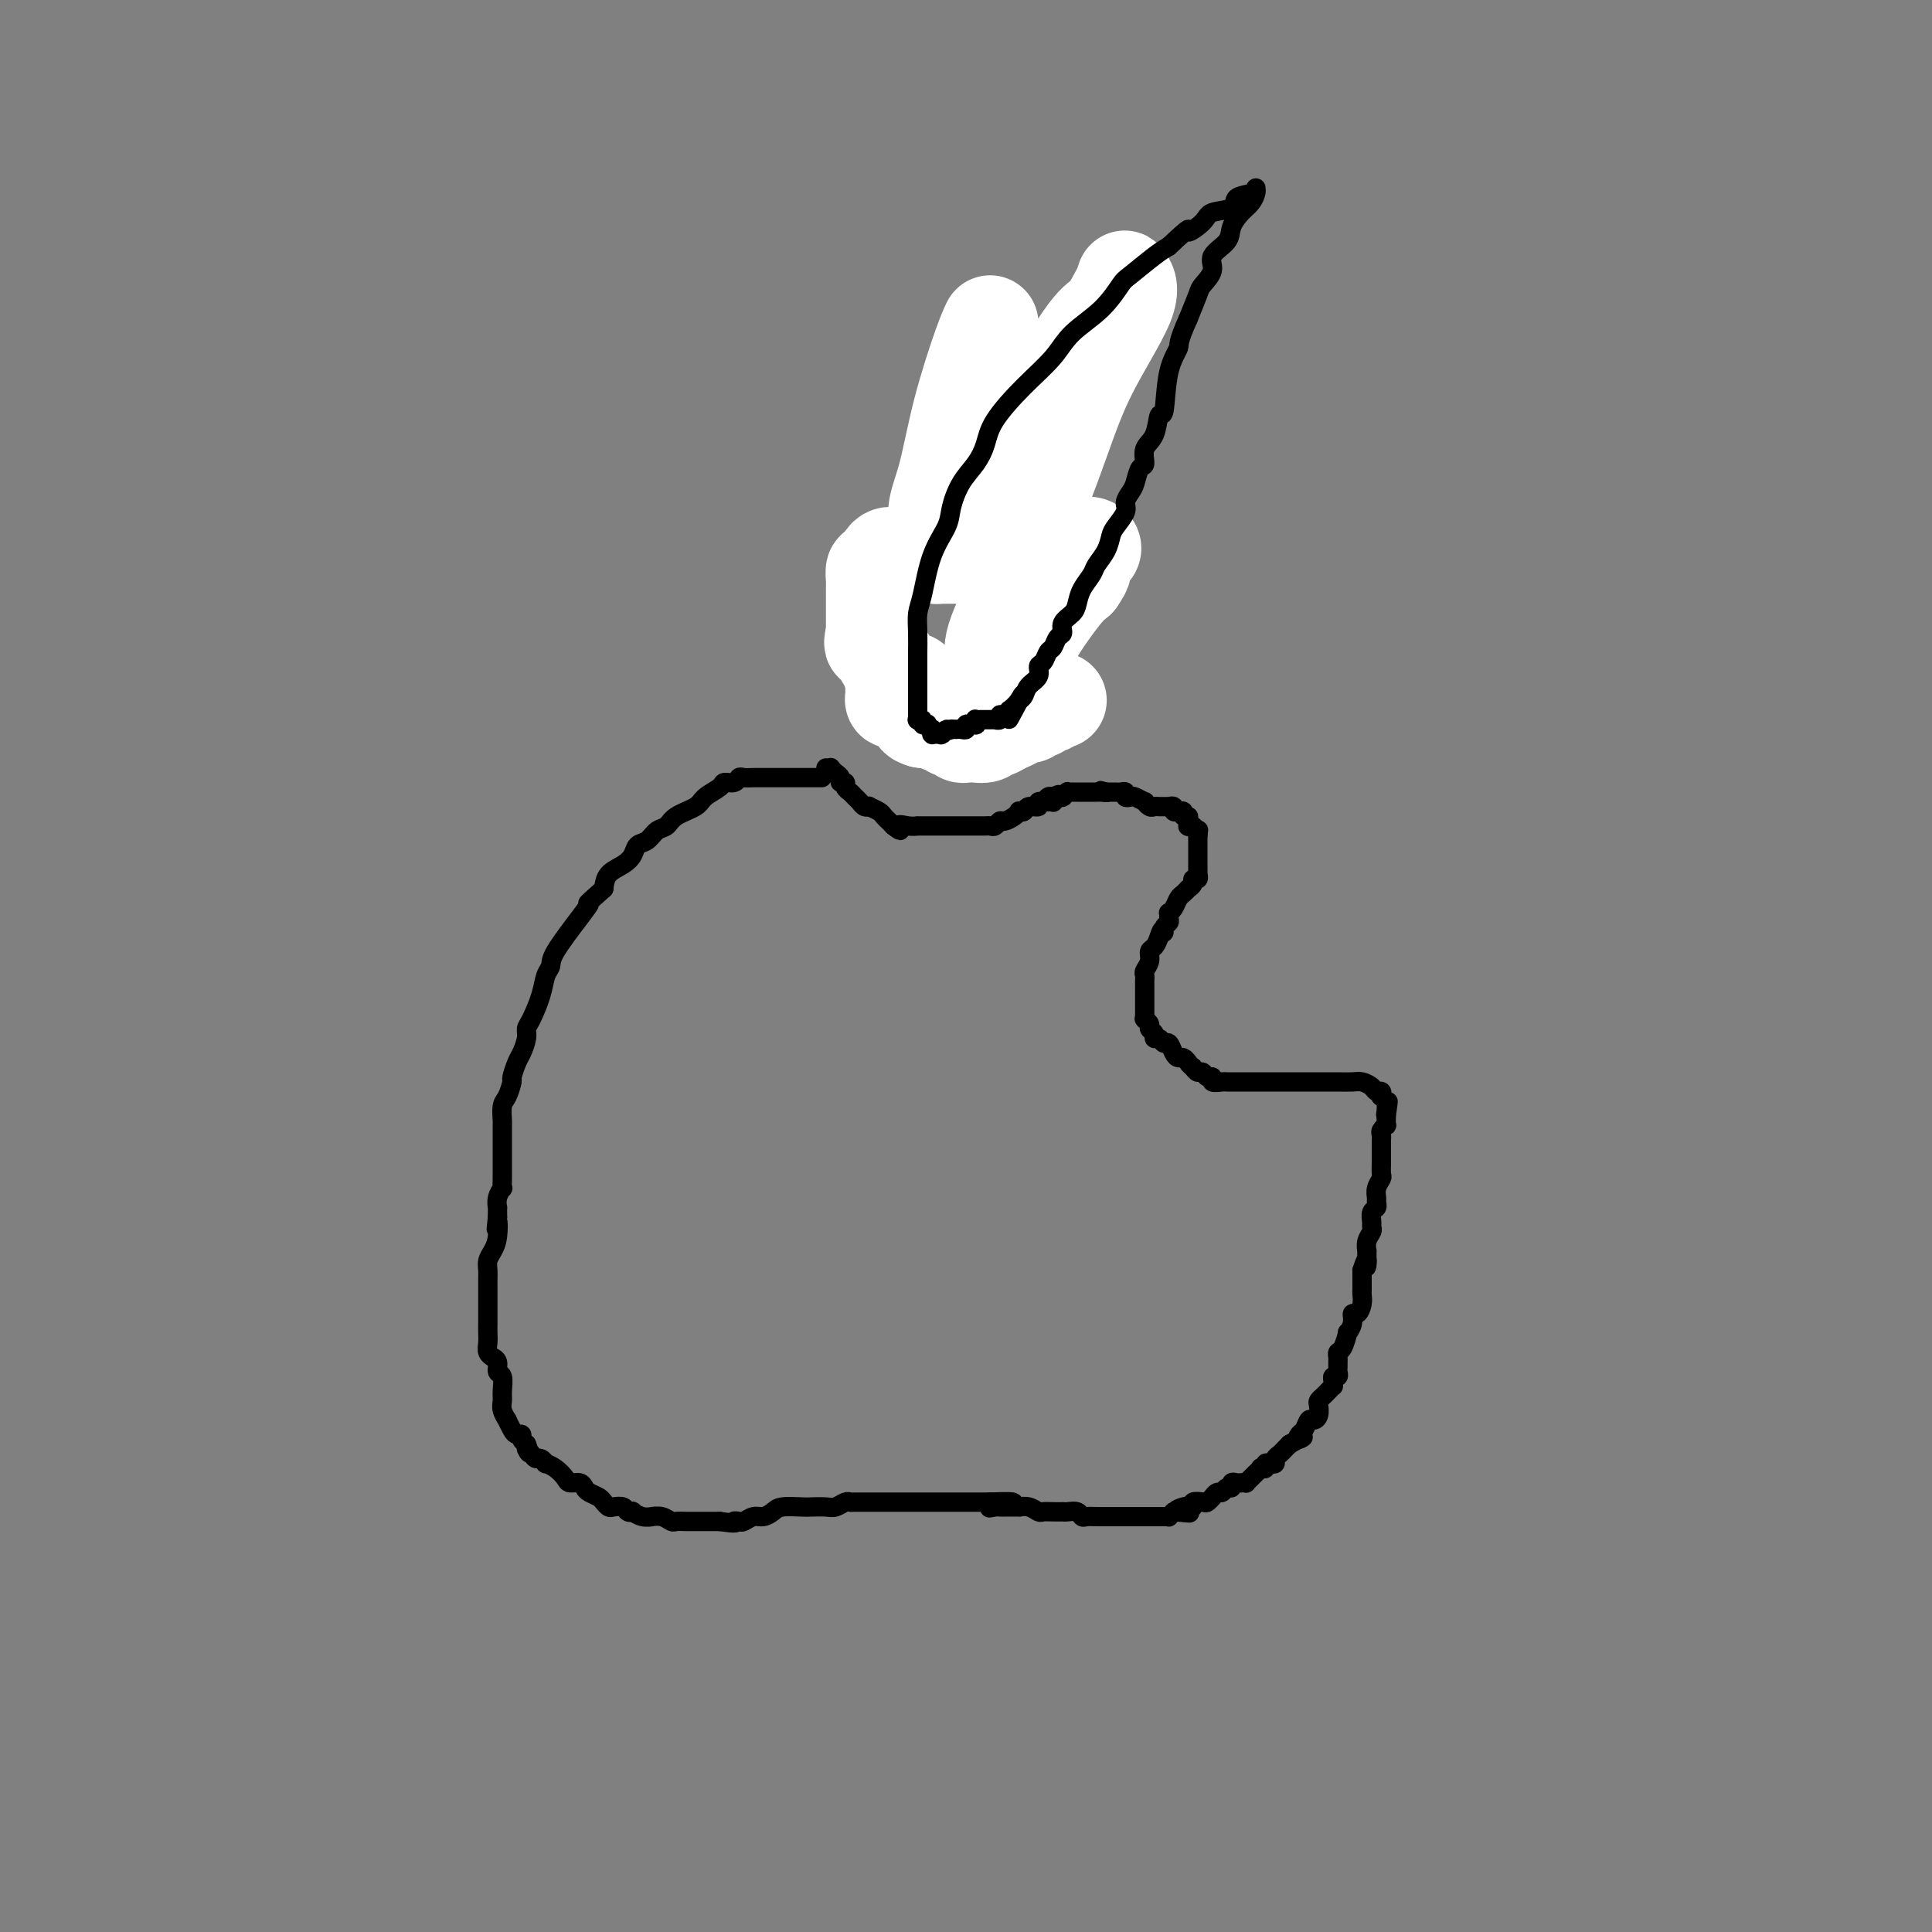 <svg viewBox='0 0 400 400' version='1.1' xmlns='http://www.w3.org/2000/svg' xmlns:xlink='http://www.w3.org/1999/xlink'><rect x="0" y="0" width="400" height="400" fill="#808080" stroke="none"/><g fill='none' stroke='#000000' stroke-width='4' stroke-linecap='round' stroke-linejoin='round'><path d='M186,153c-0.000,-0.002 -0.000,-0.005 0,0c0.000,0.005 0.000,0.016 0,0c-0.000,-0.016 -0.000,-0.060 0,0c0.000,0.060 0.000,0.223 0,0c-0.000,-0.223 -0.000,-0.834 0,-1c0.000,-0.166 0.001,0.111 0,0c-0.001,-0.111 -0.004,-0.611 0,-1c0.004,-0.389 0.015,-0.668 0,-1c-0.015,-0.332 -0.057,-0.719 0,-1c0.057,-0.281 0.211,-0.458 0,-1c-0.211,-0.542 -0.789,-1.451 -1,-2c-0.211,-0.549 -0.057,-0.738 0,-1c0.057,-0.262 0.015,-0.595 0,-1c-0.015,-0.405 -0.004,-0.881 0,-1c0.004,-0.119 0.001,0.120 0,0c-0.001,-0.120 -0.000,-0.600 0,-1c0.000,-0.400 0.000,-0.719 0,-1c-0.000,-0.281 -0.000,-0.523 0,-1c0.000,-0.477 0.000,-1.188 0,-2c-0.000,-0.812 -0.000,-1.723 0,-2c0.000,-0.277 0.000,0.080 0,0c-0.000,-0.080 -0.000,-0.599 0,-1c0.000,-0.401 0.000,-0.686 0,-1c-0.000,-0.314 -0.000,-0.657 0,-1'/><path d='M185,133c-0.202,-3.327 -0.208,-1.643 0,-1c0.208,0.643 0.629,0.246 1,-1c0.371,-1.246 0.691,-3.342 1,-4c0.309,-0.658 0.607,0.122 1,0c0.393,-0.122 0.880,-1.146 1,-2c0.120,-0.854 -0.127,-1.538 0,-2c0.127,-0.462 0.626,-0.702 1,-1c0.374,-0.298 0.621,-0.653 1,-1c0.379,-0.347 0.889,-0.684 1,-1c0.111,-0.316 -0.178,-0.610 0,-1c0.178,-0.390 0.824,-0.874 1,-1c0.176,-0.126 -0.119,0.108 0,0c0.119,-0.108 0.651,-0.556 1,-1c0.349,-0.444 0.513,-0.882 1,-2c0.487,-1.118 1.297,-2.915 2,-4c0.703,-1.085 1.301,-1.457 2,-2c0.699,-0.543 1.501,-1.259 2,-2c0.499,-0.741 0.694,-1.509 1,-2c0.306,-0.491 0.722,-0.705 1,-1c0.278,-0.295 0.417,-0.670 1,-1c0.583,-0.330 1.610,-0.613 2,-1c0.390,-0.387 0.145,-0.876 0,-1c-0.145,-0.124 -0.188,0.117 0,0c0.188,-0.117 0.608,-0.592 1,-1c0.392,-0.408 0.757,-0.750 1,-1c0.243,-0.250 0.365,-0.408 1,-1c0.635,-0.592 1.783,-1.617 2,-2c0.217,-0.383 -0.499,-0.123 0,-1c0.499,-0.877 2.211,-2.890 3,-4c0.789,-1.110 0.654,-1.317 1,-2c0.346,-0.683 1.173,-1.841 2,-3'/><path d='M217,86c5.360,-7.858 2.759,-4.004 2,-3c-0.759,1.004 0.322,-0.844 1,-2c0.678,-1.156 0.952,-1.621 1,-2c0.048,-0.379 -0.131,-0.672 0,-1c0.131,-0.328 0.571,-0.690 1,-1c0.429,-0.310 0.847,-0.566 1,-1c0.153,-0.434 0.041,-1.046 0,-1c-0.041,0.046 -0.011,0.748 0,1c0.011,0.252 0.003,0.053 0,0c-0.003,-0.053 -0.001,0.041 0,0c0.001,-0.041 0.000,-0.218 0,0c-0.000,0.218 -0.000,0.829 0,1c0.000,0.171 0.000,-0.098 0,0c-0.000,0.098 -0.000,0.562 0,1c0.000,0.438 0.000,0.849 0,1c-0.000,0.151 -0.000,0.040 0,0c0.000,-0.040 0.000,-0.011 0,0c-0.000,0.011 -0.000,0.003 0,0c0.000,-0.003 0.000,-0.002 0,0'/><path d='M223,96c0.000,0.000 0.100,0.100 0.1,0.1'/><path d='M222,77c0.000,0.453 0.000,0.906 0,1c0.000,0.094 -0.000,-0.172 0,0c0.000,0.172 0.000,0.781 0,1c0.000,0.219 0.000,0.048 0,0c-0.000,-0.048 0.000,0.028 0,0c0.000,-0.028 -0.000,-0.162 0,0c0.000,0.162 0.000,0.618 0,1c0.000,0.382 0.000,0.690 0,1c0.000,0.310 0.000,0.622 0,1c0.000,0.378 0.000,0.822 0,1c0.000,0.178 0.000,0.089 0,0c0.000,-0.089 -0.000,-0.179 0,0c0.000,0.179 0.000,0.625 0,1c-0.000,0.375 -0.000,0.679 0,1c0.000,0.321 0.000,0.661 0,1'/><path d='M222,86c-0.000,1.333 -0.000,0.165 0,0c0.000,-0.165 0.000,0.674 0,1c-0.000,0.326 -0.000,0.139 0,0c0.000,-0.139 0.000,-0.229 0,0c-0.000,0.229 -0.000,0.778 0,1c0.000,0.222 0.000,0.116 0,0c-0.000,-0.116 -0.000,-0.242 0,0c0.000,0.242 0.000,0.854 0,1c-0.000,0.146 -0.000,-0.172 0,0c0.000,0.172 0.000,0.834 0,1c-0.000,0.166 -0.000,-0.166 0,0c0.000,0.166 0.000,0.829 0,1c-0.000,0.171 -0.000,-0.151 0,0c0.000,0.151 0.000,0.776 0,1c-0.000,0.224 -0.000,0.049 0,0c0.000,-0.049 0.000,0.028 0,0c-0.000,-0.028 -0.000,-0.161 0,0c0.000,0.161 0.001,0.617 0,1c-0.001,0.383 -0.004,0.694 0,1c0.004,0.306 0.015,0.606 0,1c-0.015,0.394 -0.057,0.880 0,1c0.057,0.120 0.211,-0.126 0,0c-0.211,0.126 -0.789,0.625 -1,1c-0.211,0.375 -0.057,0.626 0,1c0.057,0.374 0.015,0.871 0,1c-0.015,0.129 -0.004,-0.109 0,0c0.004,0.109 0.001,0.565 0,1c-0.001,0.435 -0.000,0.849 0,1c0.000,0.151 0.000,0.041 0,0c-0.000,-0.041 -0.000,-0.012 0,0c0.000,0.012 0.000,0.006 0,0'/><path d='M221,101c-0.156,2.498 -0.046,1.244 0,1c0.046,-0.244 0.026,0.523 0,1c-0.026,0.477 -0.060,0.666 0,1c0.060,0.334 0.212,0.814 0,1c-0.212,0.186 -0.789,0.077 -1,0c-0.211,-0.077 -0.057,-0.123 0,0c0.057,0.123 0.015,0.414 0,1c-0.015,0.586 -0.004,1.466 0,2c0.004,0.534 0.002,0.723 0,1c-0.002,0.277 -0.005,0.642 0,1c0.005,0.358 0.016,0.710 0,1c-0.016,0.290 -0.061,0.518 0,1c0.061,0.482 0.228,1.218 0,2c-0.228,0.782 -0.849,1.609 -1,2c-0.151,0.391 0.170,0.345 0,1c-0.170,0.655 -0.829,2.011 -1,3c-0.171,0.989 0.148,1.612 0,2c-0.148,0.388 -0.761,0.542 -1,1c-0.239,0.458 -0.102,1.221 0,2c0.102,0.779 0.171,1.573 0,2c-0.171,0.427 -0.580,0.485 -1,1c-0.420,0.515 -0.849,1.485 -1,2c-0.151,0.515 -0.024,0.574 0,1c0.024,0.426 -0.054,1.217 0,2c0.054,0.783 0.240,1.557 0,2c-0.240,0.443 -0.905,0.555 -1,1c-0.095,0.445 0.381,1.221 0,2c-0.381,0.779 -1.617,1.559 -2,2c-0.383,0.441 0.089,0.542 0,1c-0.089,0.458 -0.740,1.274 -1,2c-0.260,0.726 -0.130,1.363 0,2'/><path d='M211,145c-1.791,6.763 -1.267,1.672 -1,0c0.267,-1.672 0.279,0.077 0,1c-0.279,0.923 -0.849,1.021 -1,1c-0.151,-0.021 0.117,-0.160 0,0c-0.117,0.160 -0.619,0.620 -1,1c-0.381,0.380 -0.641,0.680 -1,1c-0.359,0.320 -0.818,0.660 -1,1c-0.182,0.340 -0.086,0.678 0,1c0.086,0.322 0.163,0.626 0,1c-0.163,0.374 -0.564,0.817 -1,1c-0.436,0.183 -0.905,0.106 -1,0c-0.095,-0.106 0.184,-0.240 0,0c-0.184,0.240 -0.833,0.853 -1,1c-0.167,0.147 0.147,-0.171 0,0c-0.147,0.171 -0.756,0.830 -1,1c-0.244,0.170 -0.122,-0.151 0,0c0.122,0.151 0.244,0.772 0,1c-0.244,0.228 -0.854,0.061 -1,0c-0.146,-0.061 0.172,-0.016 0,0c-0.172,0.016 -0.835,0.004 -1,0c-0.165,-0.004 0.167,-0.001 0,0c-0.167,0.001 -0.833,0.001 -1,0c-0.167,-0.001 0.167,-0.001 0,0c-0.167,0.001 -0.833,0.004 -1,0c-0.167,-0.004 0.166,-0.015 0,0c-0.166,0.015 -0.832,0.057 -1,0c-0.168,-0.057 0.162,-0.211 0,0c-0.162,0.211 -0.817,0.789 -1,1c-0.183,0.211 0.104,0.057 0,0c-0.104,-0.057 -0.601,-0.016 -1,0c-0.399,0.016 -0.699,0.008 -1,0'/><path d='M194,157c-1.099,0.155 -0.347,0.041 0,0c0.347,-0.041 0.289,-0.011 0,0c-0.289,0.011 -0.810,0.003 -1,0c-0.190,-0.003 -0.050,-0.001 0,0c0.050,0.001 0.010,0.001 0,0c-0.010,-0.001 0.012,-0.004 0,0c-0.012,0.004 -0.056,0.015 0,0c0.056,-0.015 0.212,-0.057 0,0c-0.212,0.057 -0.793,0.211 -1,0c-0.207,-0.211 -0.042,-0.789 0,-1c0.042,-0.211 -0.040,-0.056 0,0c0.040,0.056 0.203,0.011 0,0c-0.203,-0.011 -0.773,0.011 -1,0c-0.227,-0.011 -0.112,-0.056 0,0c0.112,0.056 0.223,0.211 0,0c-0.223,-0.211 -0.778,-0.789 -1,-1c-0.222,-0.211 -0.112,-0.056 0,0c0.112,0.056 0.226,0.011 0,0c-0.226,-0.011 -0.793,0.011 -1,0c-0.207,-0.011 -0.056,-0.056 0,0c0.056,0.056 0.015,0.211 0,0c-0.015,-0.211 -0.004,-0.789 0,-1c0.004,-0.211 0.001,-0.056 0,0c-0.001,0.056 0.001,0.011 0,0c-0.001,-0.011 -0.004,0.011 0,0c0.004,-0.011 0.015,-0.056 0,0c-0.015,0.056 -0.057,0.211 0,0c0.057,-0.211 0.211,-0.789 0,-1c-0.211,-0.211 -0.788,-0.057 -1,0c-0.212,0.057 -0.061,0.016 0,0c0.061,-0.016 0.030,-0.008 0,0'/><path d='M188,153c-1.000,-0.667 -0.500,-0.333 0,0'/><path d='M171,159c0.444,0.025 0.888,0.049 1,0c0.112,-0.049 -0.110,-0.172 0,0c0.110,0.172 0.550,0.637 1,1c0.450,0.363 0.908,0.622 1,1c0.092,0.378 -0.183,0.875 0,1c0.183,0.125 0.823,-0.121 1,0c0.177,0.121 -0.107,0.611 0,1c0.107,0.389 0.607,0.679 1,1c0.393,0.321 0.678,0.674 1,1c0.322,0.326 0.682,0.626 1,1c0.318,0.374 0.596,0.821 1,1c0.404,0.179 0.935,0.090 1,0c0.065,-0.090 -0.337,-0.183 0,0c0.337,0.183 1.414,0.640 2,1c0.586,0.360 0.683,0.622 1,1c0.317,0.378 0.855,0.871 1,1c0.145,0.129 -0.101,-0.106 0,0c0.101,0.106 0.551,0.553 1,1'/><path d='M185,171c2.306,1.856 1.070,0.497 1,0c-0.070,-0.497 1.027,-0.133 2,0c0.973,0.133 1.822,0.036 2,0c0.178,-0.036 -0.313,-0.010 0,0c0.313,0.010 1.432,0.003 2,0c0.568,-0.003 0.586,-0.001 1,0c0.414,0.001 1.224,0.000 2,0c0.776,-0.000 1.517,-0.000 2,0c0.483,0.000 0.708,0.000 1,0c0.292,-0.000 0.652,0.000 1,0c0.348,-0.000 0.685,-0.000 1,0c0.315,0.000 0.609,0.000 1,0c0.391,-0.000 0.878,-0.000 1,0c0.122,0.000 -0.122,0.001 0,0c0.122,-0.001 0.610,-0.004 1,0c0.390,0.004 0.681,0.016 1,0c0.319,-0.016 0.666,-0.060 1,0c0.334,0.060 0.654,0.223 1,0c0.346,-0.223 0.719,-0.830 1,-1c0.281,-0.170 0.471,0.099 1,0c0.529,-0.099 1.397,-0.567 2,-1c0.603,-0.433 0.940,-0.833 1,-1c0.060,-0.167 -0.156,-0.101 0,0c0.156,0.101 0.686,0.238 1,0c0.314,-0.238 0.413,-0.852 1,-1c0.587,-0.148 1.664,0.171 2,0c0.336,-0.171 -0.067,-0.830 0,-1c0.067,-0.170 0.606,0.150 1,0c0.394,-0.150 0.645,-0.771 1,-1c0.355,-0.229 0.816,-0.065 1,0c0.184,0.065 0.092,0.033 0,0'/><path d='M218,165c2.178,-0.933 0.622,-0.267 0,0c-0.622,0.267 -0.311,0.133 0,0'/><path d='M170,161c-0.051,-0.000 -0.102,-0.000 0,0c0.102,0.000 0.355,0.000 0,0c-0.355,-0.000 -1.320,-0.000 -2,0c-0.680,0.000 -1.075,0.000 -2,0c-0.925,-0.000 -2.379,-0.000 -3,0c-0.621,0.000 -0.408,0.000 -1,0c-0.592,-0.000 -1.990,-0.001 -3,0c-1.010,0.001 -1.631,0.004 -2,0c-0.369,-0.004 -0.484,-0.016 -1,0c-0.516,0.016 -1.432,0.059 -2,0c-0.568,-0.059 -0.790,-0.220 -1,0c-0.210,0.220 -0.410,0.821 -1,1c-0.590,0.179 -1.569,-0.066 -2,0c-0.431,0.066 -0.314,0.441 -1,1c-0.686,0.559 -2.176,1.300 -3,2c-0.824,0.700 -0.983,1.357 -2,2c-1.017,0.643 -2.892,1.271 -4,2c-1.108,0.729 -1.448,1.560 -2,2c-0.552,0.440 -1.315,0.488 -2,1c-0.685,0.512 -1.290,1.487 -2,2c-0.710,0.513 -1.525,0.563 -2,1c-0.475,0.437 -0.612,1.262 -1,2c-0.388,0.738 -1.028,1.391 -2,2c-0.972,0.609 -2.278,1.174 -3,2c-0.722,0.826 -0.861,1.913 -1,3'/><path d='M125,184c-4.504,4.003 -3.263,3.011 -3,3c0.263,-0.011 -0.454,0.960 -2,3c-1.546,2.040 -3.923,5.148 -5,7c-1.077,1.852 -0.853,2.446 -1,3c-0.147,0.554 -0.666,1.067 -1,2c-0.334,0.933 -0.485,2.284 -1,4c-0.515,1.716 -1.395,3.795 -2,5c-0.605,1.205 -0.937,1.535 -1,2c-0.063,0.465 0.141,1.064 0,2c-0.141,0.936 -0.629,2.208 -1,3c-0.371,0.792 -0.625,1.103 -1,2c-0.375,0.897 -0.871,2.381 -1,3c-0.129,0.619 0.109,0.372 0,1c-0.109,0.628 -0.565,2.129 -1,3c-0.435,0.871 -0.849,1.111 -1,2c-0.151,0.889 -0.041,2.427 0,3c0.041,0.573 0.011,0.180 0,1c-0.011,0.820 -0.003,2.852 0,4c0.003,1.148 0.000,1.412 0,2c-0.000,0.588 0.001,1.501 0,2c-0.001,0.499 -0.004,0.584 0,1c0.004,0.416 0.015,1.163 0,2c-0.015,0.837 -0.057,1.764 0,2c0.057,0.236 0.211,-0.220 0,0c-0.211,0.220 -0.789,1.116 -1,2c-0.211,0.884 -0.057,1.757 0,2c0.057,0.243 0.015,-0.145 0,0c-0.015,0.145 -0.004,0.822 0,1c0.004,0.178 0.001,-0.144 0,0c-0.001,0.144 -0.000,0.756 0,1c0.000,0.244 0.000,0.122 0,0'/><path d='M103,252c-0.476,4.573 -0.166,1.504 0,1c0.166,-0.504 0.188,1.556 0,3c-0.188,1.444 -0.586,2.271 -1,3c-0.414,0.729 -0.843,1.361 -1,2c-0.157,0.639 -0.042,1.285 0,2c0.042,0.715 0.011,1.500 0,2c-0.011,0.500 -0.003,0.715 0,1c0.003,0.285 0.001,0.639 0,1c-0.001,0.361 -0.000,0.730 0,1c0.000,0.270 -0.000,0.443 0,1c0.000,0.557 0.000,1.500 0,2c-0.000,0.500 -0.001,0.557 0,1c0.001,0.443 0.004,1.271 0,2c-0.004,0.729 -0.016,1.358 0,2c0.016,0.642 0.061,1.298 0,2c-0.061,0.702 -0.228,1.449 0,2c0.228,0.551 0.849,0.905 1,1c0.151,0.095 -0.170,-0.070 0,0c0.170,0.070 0.830,0.375 1,1c0.170,0.625 -0.152,1.570 0,2c0.152,0.430 0.777,0.344 1,1c0.223,0.656 0.045,2.055 0,3c-0.045,0.945 0.044,1.437 0,2c-0.044,0.563 -0.219,1.199 0,2c0.219,0.801 0.833,1.769 1,2c0.167,0.231 -0.114,-0.275 0,0c0.114,0.275 0.622,1.331 1,2c0.378,0.669 0.627,0.953 1,1c0.373,0.047 0.870,-0.141 1,0c0.130,0.141 -0.106,0.612 0,1c0.106,0.388 0.553,0.694 1,1'/><path d='M109,299c1.190,3.123 0.165,1.429 0,1c-0.165,-0.429 0.529,0.406 1,1c0.471,0.594 0.720,0.946 1,1c0.280,0.054 0.590,-0.189 1,0c0.410,0.189 0.921,0.811 1,1c0.079,0.189 -0.273,-0.055 0,0c0.273,0.055 1.173,0.410 2,1c0.827,0.590 1.583,1.415 2,2c0.417,0.585 0.497,0.930 1,1c0.503,0.070 1.430,-0.136 2,0c0.570,0.136 0.783,0.615 1,1c0.217,0.385 0.438,0.678 1,1c0.562,0.322 1.464,0.674 2,1c0.536,0.326 0.707,0.627 1,1c0.293,0.373 0.710,0.818 1,1c0.290,0.182 0.455,0.100 1,0c0.545,-0.100 1.472,-0.219 2,0c0.528,0.219 0.657,0.777 1,1c0.343,0.223 0.899,0.113 1,0c0.101,-0.113 -0.255,-0.227 0,0c0.255,0.227 1.119,0.797 2,1c0.881,0.203 1.779,0.040 2,0c0.221,-0.040 -0.236,0.042 0,0c0.236,-0.042 1.165,-0.207 2,0c0.835,0.207 1.574,0.788 2,1c0.426,0.212 0.537,0.057 1,0c0.463,-0.057 1.276,-0.015 2,0c0.724,0.015 1.359,0.004 2,0c0.641,-0.004 1.288,-0.001 2,0c0.712,0.001 1.489,0.000 2,0c0.511,-0.000 0.755,-0.000 1,0'/><path d='M149,315c4.341,0.623 3.193,0.182 3,0c-0.193,-0.182 0.568,-0.104 1,0c0.432,0.104 0.536,0.234 1,0c0.464,-0.234 1.287,-0.833 2,-1c0.713,-0.167 1.317,0.099 2,0c0.683,-0.099 1.447,-0.563 2,-1c0.553,-0.437 0.896,-0.848 2,-1c1.104,-0.152 2.968,-0.044 4,0c1.032,0.044 1.233,0.026 2,0c0.767,-0.026 2.101,-0.060 3,0c0.899,0.060 1.362,0.212 2,0c0.638,-0.212 1.451,-0.789 2,-1c0.549,-0.211 0.833,-0.057 1,0c0.167,0.057 0.215,0.015 1,0c0.785,-0.015 2.306,-0.004 3,0c0.694,0.004 0.561,0.001 1,0c0.439,-0.001 1.450,-0.000 2,0c0.550,0.000 0.637,0.000 1,0c0.363,-0.000 1.000,-0.000 2,0c1.000,0.000 2.362,0.000 3,0c0.638,-0.000 0.551,-0.000 1,0c0.449,0.000 1.433,0.000 2,0c0.567,-0.000 0.718,-0.000 1,0c0.282,0.000 0.695,0.000 1,0c0.305,-0.000 0.502,-0.000 1,0c0.498,0.000 1.299,0.000 2,0c0.701,-0.000 1.304,-0.000 2,0c0.696,0.000 1.486,0.000 2,0c0.514,-0.000 0.754,-0.000 1,0c0.246,0.000 0.499,0.000 1,0c0.501,-0.000 1.251,-0.000 2,0'/><path d='M205,311c8.902,-0.392 3.157,0.627 1,1c-2.157,0.373 -0.728,0.100 0,0c0.728,-0.100 0.754,-0.026 1,0c0.246,0.026 0.713,0.006 1,0c0.287,-0.006 0.395,0.002 1,0c0.605,-0.002 1.705,-0.015 2,0c0.295,0.015 -0.217,0.056 0,0c0.217,-0.056 1.162,-0.211 2,0c0.838,0.211 1.569,0.789 2,1c0.431,0.211 0.562,0.057 1,0c0.438,-0.057 1.182,-0.016 2,0c0.818,0.016 1.711,0.008 2,0c0.289,-0.008 -0.025,-0.016 0,0c0.025,0.016 0.391,0.057 1,0c0.609,-0.057 1.462,-0.211 2,0c0.538,0.211 0.760,0.789 1,1c0.240,0.211 0.496,0.057 1,0c0.504,-0.057 1.255,-0.015 2,0c0.745,0.015 1.485,0.004 2,0c0.515,-0.004 0.806,-0.001 1,0c0.194,0.001 0.289,0.000 1,0c0.711,-0.000 2.036,-0.000 3,0c0.964,0.000 1.568,0.000 2,0c0.432,-0.000 0.693,0.000 1,0c0.307,-0.000 0.661,-0.000 1,0c0.339,0.000 0.665,0.001 1,0c0.335,-0.001 0.681,-0.003 1,0c0.319,0.003 0.611,0.011 1,0c0.389,-0.011 0.874,-0.041 1,0c0.126,0.041 -0.107,0.155 0,0c0.107,-0.155 0.553,-0.577 1,-1'/><path d='M243,313c6.056,0.369 2.195,0.291 1,0c-1.195,-0.291 0.275,-0.796 1,-1c0.725,-0.204 0.705,-0.106 1,0c0.295,0.106 0.906,0.221 1,0c0.094,-0.221 -0.329,-0.776 0,-1c0.329,-0.224 1.412,-0.117 2,0c0.588,0.117 0.682,0.243 1,0c0.318,-0.243 0.858,-0.854 1,-1c0.142,-0.146 -0.116,0.172 0,0c0.116,-0.172 0.605,-0.834 1,-1c0.395,-0.166 0.697,0.166 1,0c0.303,-0.166 0.606,-0.829 1,-1c0.394,-0.171 0.880,0.150 1,0c0.120,-0.150 -0.126,-0.772 0,-1c0.126,-0.228 0.625,-0.064 1,0c0.375,0.064 0.626,0.027 1,0c0.374,-0.027 0.870,-0.045 1,0c0.130,0.045 -0.105,0.152 0,0c0.105,-0.152 0.549,-0.563 1,-1c0.451,-0.437 0.909,-0.901 1,-1c0.091,-0.099 -0.187,0.166 0,0c0.187,-0.166 0.837,-0.763 1,-1c0.163,-0.237 -0.163,-0.115 0,0c0.163,0.115 0.813,0.224 1,0c0.187,-0.224 -0.091,-0.781 0,-1c0.091,-0.219 0.549,-0.100 1,0c0.451,0.100 0.894,0.182 1,0c0.106,-0.182 -0.126,-0.626 0,-1c0.126,-0.374 0.611,-0.678 1,-1c0.389,-0.322 0.683,-0.664 1,-1c0.317,-0.336 0.659,-0.668 1,-1'/><path d='M267,299c4.179,-2.339 2.625,-1.186 2,-1c-0.625,0.186 -0.321,-0.593 0,-1c0.321,-0.407 0.661,-0.441 1,-1c0.339,-0.559 0.679,-1.641 1,-2c0.321,-0.359 0.625,0.006 1,0c0.375,-0.006 0.821,-0.383 1,-1c0.179,-0.617 0.090,-1.476 0,-2c-0.090,-0.524 -0.182,-0.714 0,-1c0.182,-0.286 0.637,-0.668 1,-1c0.363,-0.332 0.632,-0.615 1,-1c0.368,-0.385 0.834,-0.873 1,-1c0.166,-0.127 0.030,0.107 0,0c-0.030,-0.107 0.044,-0.553 0,-1c-0.044,-0.447 -0.208,-0.893 0,-1c0.208,-0.107 0.788,0.126 1,0c0.212,-0.126 0.056,-0.612 0,-1c-0.056,-0.388 -0.012,-0.679 0,-1c0.012,-0.321 -0.007,-0.672 0,-1c0.007,-0.328 0.039,-0.633 0,-1c-0.039,-0.367 -0.150,-0.797 0,-1c0.150,-0.203 0.561,-0.178 1,-1c0.439,-0.822 0.905,-2.492 1,-3c0.095,-0.508 -0.181,0.145 0,0c0.181,-0.145 0.819,-1.090 1,-2c0.181,-0.910 -0.095,-1.787 0,-2c0.095,-0.213 0.561,0.238 1,0c0.439,-0.238 0.850,-1.166 1,-2c0.150,-0.834 0.040,-1.574 0,-2c-0.040,-0.426 -0.011,-0.538 0,-1c0.011,-0.462 0.003,-1.275 0,-2c-0.003,-0.725 -0.002,-1.363 0,-2'/><path d='M282,263c1.309,-4.068 1.082,-1.737 1,-1c-0.082,0.737 -0.018,-0.121 0,-1c0.018,-0.879 -0.009,-1.780 0,-2c0.009,-0.220 0.055,0.240 0,0c-0.055,-0.240 -0.212,-1.181 0,-2c0.212,-0.819 0.793,-1.515 1,-2c0.207,-0.485 0.041,-0.760 0,-1c-0.041,-0.240 0.042,-0.445 0,-1c-0.042,-0.555 -0.208,-1.461 0,-2c0.208,-0.539 0.792,-0.712 1,-1c0.208,-0.288 0.042,-0.692 0,-1c-0.042,-0.308 0.041,-0.521 0,-1c-0.041,-0.479 -0.207,-1.224 0,-2c0.207,-0.776 0.788,-1.584 1,-2c0.212,-0.416 0.057,-0.441 0,-1c-0.057,-0.559 -0.015,-1.652 0,-2c0.015,-0.348 0.004,0.047 0,0c-0.004,-0.047 -0.001,-0.538 0,-1c0.001,-0.462 0.000,-0.894 0,-1c-0.000,-0.106 -0.000,0.116 0,0c0.000,-0.116 -0.000,-0.570 0,-1c0.000,-0.430 0.000,-0.836 0,-1c-0.000,-0.164 -0.001,-0.085 0,0c0.001,0.085 0.004,0.176 0,0c-0.004,-0.176 -0.015,-0.621 0,-1c0.015,-0.379 0.057,-0.693 0,-1c-0.057,-0.307 -0.211,-0.607 0,-1c0.211,-0.393 0.789,-0.879 1,-1c0.211,-0.121 0.057,0.121 0,0c-0.057,-0.121 -0.016,-0.606 0,-1c0.016,-0.394 0.008,-0.697 0,-1'/><path d='M287,231c0.774,-5.209 0.208,-2.232 0,-1c-0.208,1.232 -0.060,0.718 0,0c0.060,-0.718 0.030,-1.641 0,-2c-0.030,-0.359 -0.060,-0.153 0,0c0.060,0.153 0.209,0.252 0,0c-0.209,-0.252 -0.776,-0.855 -1,-1c-0.224,-0.145 -0.105,0.168 0,0c0.105,-0.168 0.195,-0.815 0,-1c-0.195,-0.185 -0.674,0.094 -1,0c-0.326,-0.094 -0.500,-0.561 -1,-1c-0.500,-0.439 -1.326,-0.850 -2,-1c-0.674,-0.150 -1.194,-0.040 -2,0c-0.806,0.040 -1.897,0.011 -3,0c-1.103,-0.011 -2.220,-0.003 -3,0c-0.780,0.003 -1.225,0.001 -2,0c-0.775,-0.001 -1.880,-0.000 -3,0c-1.120,0.000 -2.255,0.000 -3,0c-0.745,-0.000 -1.102,-0.000 -2,0c-0.898,0.000 -2.338,-0.000 -3,0c-0.662,0.000 -0.545,0.000 -1,0c-0.455,-0.000 -1.483,-0.000 -2,0c-0.517,0.000 -0.525,0.001 -1,0c-0.475,-0.001 -1.419,-0.004 -2,0c-0.581,0.004 -0.800,0.016 -1,0c-0.200,-0.016 -0.382,-0.061 -1,0c-0.618,0.061 -1.671,0.227 -2,0c-0.329,-0.227 0.067,-0.848 0,-1c-0.067,-0.152 -0.595,0.165 -1,0c-0.405,-0.165 -0.686,-0.814 -1,-1c-0.314,-0.186 -0.661,0.090 -1,0c-0.339,-0.090 -0.669,-0.545 -1,-1'/><path d='M247,221c-0.797,-0.628 -0.791,-0.698 -1,-1c-0.209,-0.302 -0.633,-0.836 -1,-1c-0.367,-0.164 -0.675,0.043 -1,0c-0.325,-0.043 -0.665,-0.336 -1,-1c-0.335,-0.664 -0.663,-1.697 -1,-2c-0.337,-0.303 -0.683,0.126 -1,0c-0.317,-0.126 -0.606,-0.807 -1,-1c-0.394,-0.193 -0.894,0.102 -1,0c-0.106,-0.102 0.182,-0.602 0,-1c-0.182,-0.398 -0.833,-0.694 -1,-1c-0.167,-0.306 0.151,-0.621 0,-1c-0.151,-0.379 -0.773,-0.823 -1,-1c-0.227,-0.177 -0.061,-0.089 0,0c0.061,0.089 0.016,0.179 0,0c-0.016,-0.179 -0.004,-0.626 0,-1c0.004,-0.374 0.001,-0.674 0,-1c-0.001,-0.326 -0.000,-0.679 0,-1c0.000,-0.321 0.000,-0.611 0,-1c-0.000,-0.389 -0.000,-0.878 0,-1c0.000,-0.122 0.000,0.122 0,0c-0.000,-0.122 -0.001,-0.609 0,-1c0.001,-0.391 0.004,-0.685 0,-1c-0.004,-0.315 -0.016,-0.652 0,-1c0.016,-0.348 0.060,-0.708 0,-1c-0.060,-0.292 -0.223,-0.515 0,-1c0.223,-0.485 0.833,-1.233 1,-2c0.167,-0.767 -0.109,-1.553 0,-2c0.109,-0.447 0.603,-0.556 1,-1c0.397,-0.444 0.699,-1.222 1,-2'/><path d='M240,194c0.707,-2.499 0.974,-1.248 1,-1c0.026,0.248 -0.190,-0.507 0,-1c0.190,-0.493 0.786,-0.722 1,-1c0.214,-0.278 0.046,-0.603 0,-1c-0.046,-0.397 0.029,-0.866 0,-1c-0.029,-0.134 -0.162,0.065 0,0c0.162,-0.065 0.618,-0.396 1,-1c0.382,-0.604 0.690,-1.482 1,-2c0.310,-0.518 0.623,-0.677 1,-1c0.377,-0.323 0.818,-0.808 1,-1c0.182,-0.192 0.105,-0.089 0,0c-0.105,0.089 -0.238,0.163 0,0c0.238,-0.163 0.848,-0.565 1,-1c0.152,-0.435 -0.156,-0.905 0,-1c0.156,-0.095 0.774,0.184 1,0c0.226,-0.184 0.061,-0.833 0,-1c-0.061,-0.167 -0.016,0.147 0,0c0.016,-0.147 0.004,-0.756 0,-1c-0.004,-0.244 -0.001,-0.122 0,0c0.001,0.122 0.000,0.244 0,0c-0.000,-0.244 -0.000,-0.853 0,-1c0.000,-0.147 0.000,0.168 0,0c-0.000,-0.168 -0.000,-0.820 0,-1c0.000,-0.180 0.000,0.110 0,0c-0.000,-0.110 -0.000,-0.622 0,-1c0.000,-0.378 0.000,-0.622 0,-1c-0.000,-0.378 -0.000,-0.888 0,-1c0.000,-0.112 0.000,0.176 0,0c-0.000,-0.176 -0.000,-0.817 0,-1c0.000,-0.183 0.000,0.090 0,0c-0.000,-0.090 -0.000,-0.545 0,-1'/><path d='M248,173c0.199,-1.714 0.197,-0.998 0,-1c-0.197,-0.002 -0.587,-0.723 -1,-1c-0.413,-0.277 -0.847,-0.112 -1,0c-0.153,0.112 -0.026,0.170 0,0c0.026,-0.170 -0.050,-0.567 0,-1c0.050,-0.433 0.225,-0.901 0,-1c-0.225,-0.099 -0.849,0.171 -1,0c-0.151,-0.171 0.171,-0.782 0,-1c-0.171,-0.218 -0.834,-0.044 -1,0c-0.166,0.044 0.166,-0.041 0,0c-0.166,0.041 -0.828,0.207 -1,0c-0.172,-0.207 0.147,-0.788 0,-1c-0.147,-0.212 -0.760,-0.057 -1,0c-0.240,0.057 -0.106,0.015 0,0c0.106,-0.015 0.183,-0.003 0,0c-0.183,0.003 -0.628,-0.003 -1,0c-0.372,0.003 -0.672,0.016 -1,0c-0.328,-0.016 -0.683,-0.061 -1,0c-0.317,0.061 -0.595,0.226 -1,0c-0.405,-0.226 -0.936,-0.844 -1,-1c-0.064,-0.156 0.337,0.151 0,0c-0.337,-0.151 -1.414,-0.758 -2,-1c-0.586,-0.242 -0.682,-0.117 -1,0c-0.318,0.117 -0.860,0.228 -1,0c-0.140,-0.228 0.121,-0.793 0,-1c-0.121,-0.207 -0.624,-0.055 -1,0c-0.376,0.055 -0.627,0.015 -1,0c-0.373,-0.015 -0.870,-0.004 -1,0c-0.130,0.004 0.106,0.001 0,0c-0.106,-0.001 -0.553,-0.001 -1,0'/><path d='M229,164c-2.431,-0.619 -0.507,-0.166 0,0c0.507,0.166 -0.403,0.044 -1,0c-0.597,-0.044 -0.881,-0.012 -1,0c-0.119,0.012 -0.074,0.003 0,0c0.074,-0.003 0.178,-0.001 0,0c-0.178,0.001 -0.636,0.000 -1,0c-0.364,-0.000 -0.633,-0.000 -1,0c-0.367,0.000 -0.833,0.000 -1,0c-0.167,-0.000 -0.035,0.000 0,0c0.035,-0.000 -0.028,-0.000 0,0c0.028,0.000 0.147,0.000 0,0c-0.147,-0.000 -0.560,-0.001 -1,0c-0.440,0.001 -0.906,0.004 -1,0c-0.094,-0.004 0.185,-0.015 0,0c-0.185,0.015 -0.833,0.057 -1,0c-0.167,-0.057 0.147,-0.211 0,0c-0.147,0.211 -0.756,0.789 -1,1c-0.244,0.211 -0.122,0.056 0,0c0.122,-0.056 0.243,-0.011 0,0c-0.243,0.011 -0.849,-0.011 -1,0c-0.151,0.011 0.152,0.056 0,0c-0.152,-0.056 -0.759,-0.211 -1,0c-0.241,0.211 -0.116,0.789 0,1c0.116,0.211 0.224,0.057 0,0c-0.224,-0.057 -0.778,-0.016 -1,0c-0.222,0.016 -0.111,0.008 0,0'/></g>
<g fill='none' stroke='#FFFFFF' stroke-width='20' stroke-linecap='round' stroke-linejoin='round'><path d='M205,67c-0.467,0.987 -0.934,1.975 -2,5c-1.066,3.025 -2.730,8.089 -4,13c-1.270,4.911 -2.144,9.670 -3,13c-0.856,3.330 -1.694,5.232 -2,7c-0.306,1.768 -0.081,3.401 0,5c0.081,1.599 0.019,3.164 0,4c-0.019,0.836 0.006,0.943 0,1c-0.006,0.057 -0.044,0.065 0,0c0.044,-0.065 0.168,-0.204 1,-1c0.832,-0.796 2.371,-2.251 5,-6c2.629,-3.749 6.347,-9.792 9,-14c2.653,-4.208 4.242,-6.581 7,-11c2.758,-4.419 6.685,-10.885 9,-14c2.315,-3.115 3.019,-2.880 4,-4c0.981,-1.120 2.238,-3.595 3,-5c0.762,-1.405 1.030,-1.739 1,-2c-0.030,-0.261 -0.356,-0.449 0,0c0.356,0.449 1.396,1.534 0,5c-1.396,3.466 -5.226,9.312 -8,15c-2.774,5.688 -4.491,11.216 -7,18c-2.509,6.784 -5.811,14.822 -7,19c-1.189,4.178 -0.267,4.494 -1,7c-0.733,2.506 -3.122,7.202 -4,10c-0.878,2.798 -0.246,3.697 0,4c0.246,0.303 0.107,0.009 0,0c-0.107,-0.009 -0.181,0.268 1,0c1.181,-0.268 3.615,-1.082 5,-2c1.385,-0.918 1.719,-1.939 3,-4c1.281,-2.061 3.509,-5.160 5,-7c1.491,-1.840 2.246,-2.420 3,-3'/><path d='M223,120c1.881,-2.659 1.084,-2.307 1,-3c-0.084,-0.693 0.546,-2.431 1,-3c0.454,-0.569 0.733,0.030 1,0c0.267,-0.030 0.522,-0.688 0,-1c-0.522,-0.312 -1.820,-0.276 -3,0c-1.180,0.276 -2.243,0.792 -3,1c-0.757,0.208 -1.207,0.108 -2,0c-0.793,-0.108 -1.928,-0.225 -3,0c-1.072,0.225 -2.079,0.792 -3,1c-0.921,0.208 -1.756,0.056 -3,0c-1.244,-0.056 -2.899,-0.015 -4,0c-1.101,0.015 -1.650,0.004 -3,0c-1.350,-0.004 -3.502,-0.001 -5,0c-1.498,0.001 -2.341,0.000 -3,0c-0.659,-0.000 -1.132,-0.001 -2,0c-0.868,0.001 -2.130,0.002 -3,0c-0.870,-0.002 -1.346,-0.007 -2,0c-0.654,0.007 -1.485,0.024 -2,0c-0.515,-0.024 -0.712,-0.091 -1,0c-0.288,0.091 -0.666,0.339 -1,1c-0.334,0.661 -0.626,1.736 -1,2c-0.374,0.264 -0.832,-0.282 -1,0c-0.168,0.282 -0.045,1.393 0,2c0.045,0.607 0.012,0.710 0,1c-0.012,0.290 -0.003,0.768 0,1c0.003,0.232 0.001,0.220 0,1c-0.001,0.780 -0.000,2.353 0,3c0.000,0.647 0.000,0.369 0,1c-0.000,0.631 -0.000,2.170 0,3c0.000,0.830 0.000,0.951 0,1c-0.000,0.049 -0.000,0.024 0,0'/><path d='M181,131c-0.662,2.901 -0.317,2.153 0,2c0.317,-0.153 0.606,0.288 1,1c0.394,0.712 0.894,1.696 1,2c0.106,0.304 -0.183,-0.073 0,0c0.183,0.073 0.838,0.594 1,1c0.162,0.406 -0.169,0.696 0,1c0.169,0.304 0.837,0.621 1,1c0.163,0.379 -0.180,0.819 0,1c0.180,0.181 0.884,0.101 1,0c0.116,-0.101 -0.357,-0.224 0,0c0.357,0.224 1.545,0.795 2,1c0.455,0.205 0.176,0.045 0,0c-0.176,-0.045 -0.251,0.026 0,0c0.251,-0.026 0.826,-0.148 1,0c0.174,0.148 -0.053,0.565 0,1c0.053,0.435 0.386,0.886 1,1c0.614,0.114 1.509,-0.109 2,0c0.491,0.109 0.579,0.550 1,1c0.421,0.450 1.174,0.908 2,1c0.826,0.092 1.726,-0.182 2,0c0.274,0.182 -0.076,0.819 0,1c0.076,0.181 0.579,-0.095 1,0c0.421,0.095 0.762,0.561 1,1c0.238,0.439 0.375,0.850 1,1c0.625,0.150 1.738,0.037 2,0c0.262,-0.037 -0.326,0.001 0,0c0.326,-0.001 1.568,-0.042 3,0c1.432,0.042 3.054,0.166 4,0c0.946,-0.166 1.216,-0.622 2,-1c0.784,-0.378 2.081,-0.680 3,-1c0.919,-0.320 1.459,-0.660 2,-1'/><path d='M216,145c3.022,-0.309 2.079,-0.083 2,0c-0.079,0.083 0.708,0.021 1,0c0.292,-0.021 0.091,-0.002 0,0c-0.091,0.002 -0.071,-0.015 0,0c0.071,0.015 0.192,0.061 0,0c-0.192,-0.061 -0.696,-0.228 -1,0c-0.304,0.228 -0.409,0.850 -1,1c-0.591,0.150 -1.668,-0.171 -2,0c-0.332,0.171 0.081,0.833 0,1c-0.081,0.167 -0.654,-0.163 -1,0c-0.346,0.163 -0.463,0.818 -1,1c-0.537,0.182 -1.492,-0.110 -2,0c-0.508,0.110 -0.569,0.622 -1,1c-0.431,0.378 -1.234,0.623 -2,1c-0.766,0.377 -1.497,0.886 -2,1c-0.503,0.114 -0.779,-0.165 -1,0c-0.221,0.165 -0.388,0.776 -1,1c-0.612,0.224 -1.670,0.061 -2,0c-0.330,-0.061 0.066,-0.020 0,0c-0.066,0.020 -0.595,0.021 -1,0c-0.405,-0.021 -0.686,-0.062 -1,0c-0.314,0.062 -0.660,0.228 -1,0c-0.340,-0.228 -0.673,-0.849 -1,-1c-0.327,-0.151 -0.646,0.170 -1,0c-0.354,-0.170 -0.741,-0.830 -1,-1c-0.259,-0.170 -0.389,0.150 -1,0c-0.611,-0.150 -1.703,-0.771 -2,-1c-0.297,-0.229 0.201,-0.065 0,0c-0.201,0.065 -1.100,0.033 -2,0'/><path d='M191,149c-1.820,-0.585 -0.870,-0.549 -1,-1c-0.130,-0.451 -1.341,-1.391 -2,-2c-0.659,-0.609 -0.765,-0.889 -1,-1c-0.235,-0.111 -0.599,-0.055 -1,0c-0.401,0.055 -0.839,0.107 -1,0c-0.161,-0.107 -0.043,-0.375 0,-1c0.043,-0.625 0.012,-1.607 0,-2c-0.012,-0.393 -0.006,-0.196 0,0'/></g>
<g fill='none' stroke='#000000' stroke-width='4' stroke-linecap='round' stroke-linejoin='round'><path d='M190,149c0.000,0.098 0.000,0.196 0,0c-0.000,-0.196 -0.000,-0.685 0,-1c0.000,-0.315 0.000,-0.456 0,-1c-0.000,-0.544 -0.000,-1.491 0,-2c0.000,-0.509 0.000,-0.578 0,-1c-0.000,-0.422 -0.000,-1.196 0,-2c0.000,-0.804 0.000,-1.639 0,-2c-0.000,-0.361 -0.001,-0.249 0,-1c0.001,-0.751 0.003,-2.363 0,-3c-0.003,-0.637 -0.010,-0.297 0,-1c0.010,-0.703 0.038,-2.449 0,-4c-0.038,-1.551 -0.141,-2.906 0,-4c0.141,-1.094 0.526,-1.927 1,-4c0.474,-2.073 1.037,-5.387 2,-8c0.963,-2.613 2.328,-4.526 3,-6c0.672,-1.474 0.652,-2.509 1,-4c0.348,-1.491 1.063,-3.436 2,-5c0.937,-1.564 2.095,-2.745 3,-4c0.905,-1.255 1.555,-2.582 2,-4c0.445,-1.418 0.684,-2.926 2,-5c1.316,-2.074 3.708,-4.713 6,-7c2.292,-2.287 4.484,-4.221 6,-6c1.516,-1.779 2.356,-3.404 4,-5c1.644,-1.596 4.092,-3.162 6,-5c1.908,-1.838 3.274,-3.946 4,-5c0.726,-1.054 0.811,-1.053 2,-2c1.189,-0.947 3.483,-2.842 5,-4c1.517,-1.158 2.259,-1.579 3,-2'/><path d='M242,51c5.380,-5.075 3.831,-3.261 4,-3c0.169,0.261 2.056,-1.029 3,-2c0.944,-0.971 0.947,-1.623 2,-2c1.053,-0.377 3.158,-0.479 4,-1c0.842,-0.521 0.422,-1.460 1,-2c0.578,-0.540 2.155,-0.681 3,-1c0.845,-0.319 0.958,-0.818 1,-1c0.042,-0.182 0.011,-0.049 0,0c-0.011,0.049 -0.003,0.013 0,0c0.003,-0.013 0.001,-0.004 0,0c-0.001,0.004 0.000,0.003 0,0c-0.000,-0.003 -0.002,-0.009 0,0c0.002,0.009 0.009,0.032 0,0c-0.009,-0.032 -0.034,-0.119 0,0c0.034,0.119 0.128,0.443 0,1c-0.128,0.557 -0.477,1.345 -1,2c-0.523,0.655 -1.220,1.175 -2,2c-0.780,0.825 -1.641,1.954 -2,3c-0.359,1.046 -0.214,2.007 -1,3c-0.786,0.993 -2.503,2.017 -3,3c-0.497,0.983 0.228,1.923 0,3c-0.228,1.077 -1.407,2.290 -2,3c-0.593,0.710 -0.598,0.917 -1,2c-0.402,1.083 -1.201,3.041 -2,5'/><path d='M246,66c-2.355,5.207 -1.743,5.226 -2,6c-0.257,0.774 -1.383,2.303 -2,5c-0.617,2.697 -0.725,6.562 -1,8c-0.275,1.438 -0.718,0.449 -1,1c-0.282,0.551 -0.404,2.641 -1,4c-0.596,1.359 -1.665,1.988 -2,3c-0.335,1.012 0.064,2.407 0,3c-0.064,0.593 -0.590,0.384 -1,1c-0.410,0.616 -0.705,2.056 -1,3c-0.295,0.944 -0.590,1.393 -1,2c-0.410,0.607 -0.935,1.373 -1,2c-0.065,0.627 0.329,1.117 0,2c-0.329,0.883 -1.383,2.161 -2,3c-0.617,0.839 -0.799,1.239 -1,2c-0.201,0.761 -0.421,1.884 -1,3c-0.579,1.116 -1.516,2.224 -2,3c-0.484,0.776 -0.516,1.219 -1,2c-0.484,0.781 -1.421,1.901 -2,3c-0.579,1.099 -0.799,2.177 -1,3c-0.201,0.823 -0.382,1.390 -1,2c-0.618,0.610 -1.671,1.261 -2,2c-0.329,0.739 0.067,1.564 0,2c-0.067,0.436 -0.597,0.483 -1,1c-0.403,0.517 -0.681,1.503 -1,2c-0.319,0.497 -0.681,0.503 -1,1c-0.319,0.497 -0.596,1.485 -1,2c-0.404,0.515 -0.934,0.558 -1,1c-0.066,0.442 0.333,1.283 0,2c-0.333,0.717 -1.397,1.308 -2,2c-0.603,0.692 -0.744,1.483 -1,2c-0.256,0.517 -0.628,0.758 -1,1'/><path d='M211,145c-4.056,7.614 -1.194,2.149 0,0c1.194,-2.149 0.722,-0.983 0,0c-0.722,0.983 -1.695,1.784 -2,2c-0.305,0.216 0.058,-0.152 0,0c-0.058,0.152 -0.538,0.825 -1,1c-0.462,0.175 -0.907,-0.149 -1,0c-0.093,0.149 0.167,0.772 0,1c-0.167,0.228 -0.762,0.061 -1,0c-0.238,-0.061 -0.120,-0.016 0,0c0.120,0.016 0.244,0.004 0,0c-0.244,-0.004 -0.854,-0.001 -1,0c-0.146,0.001 0.172,0.000 0,0c-0.172,-0.000 -0.835,0.000 -1,0c-0.165,-0.000 0.166,-0.001 0,0c-0.166,0.001 -0.829,0.004 -1,0c-0.171,-0.004 0.151,-0.015 0,0c-0.151,0.015 -0.776,0.057 -1,0c-0.224,-0.057 -0.046,-0.211 0,0c0.046,0.211 -0.039,0.789 0,1c0.039,0.211 0.203,0.056 0,0c-0.203,-0.056 -0.772,-0.011 -1,0c-0.228,0.011 -0.116,-0.011 0,0c0.116,0.011 0.237,0.056 0,0c-0.237,-0.056 -0.833,-0.211 -1,0c-0.167,0.211 0.095,0.789 0,1c-0.095,0.211 -0.547,0.057 -1,0c-0.453,-0.057 -0.906,-0.015 -1,0c-0.094,0.015 0.171,0.004 0,0c-0.171,-0.004 -0.777,-0.001 -1,0c-0.223,0.001 -0.064,0.000 0,0c0.064,-0.000 0.032,-0.000 0,0'/><path d='M197,151c-2.333,0.868 -1.165,0.036 -1,0c0.165,-0.036 -0.674,0.722 -1,1c-0.326,0.278 -0.140,0.074 0,0c0.140,-0.074 0.235,-0.020 0,0c-0.235,0.020 -0.799,0.005 -1,0c-0.201,-0.005 -0.040,-0.001 0,0c0.040,0.001 -0.042,0.000 0,0c0.042,-0.000 0.207,-0.000 0,0c-0.207,0.000 -0.788,0.001 -1,0c-0.212,-0.001 -0.057,-0.004 0,0c0.057,0.004 0.016,0.016 0,0c-0.016,-0.016 -0.008,-0.061 0,0c0.008,0.061 0.017,0.226 0,0c-0.017,-0.226 -0.061,-0.844 0,-1c0.061,-0.156 0.228,0.151 0,0c-0.228,-0.151 -0.849,-0.758 -1,-1c-0.151,-0.242 0.170,-0.117 0,0c-0.170,0.117 -0.830,0.228 -1,0c-0.170,-0.228 0.150,-0.793 0,-1c-0.150,-0.207 -0.771,-0.056 -1,0c-0.229,0.056 -0.065,0.016 0,0c0.065,-0.016 0.033,-0.008 0,0'/></g>
</svg>